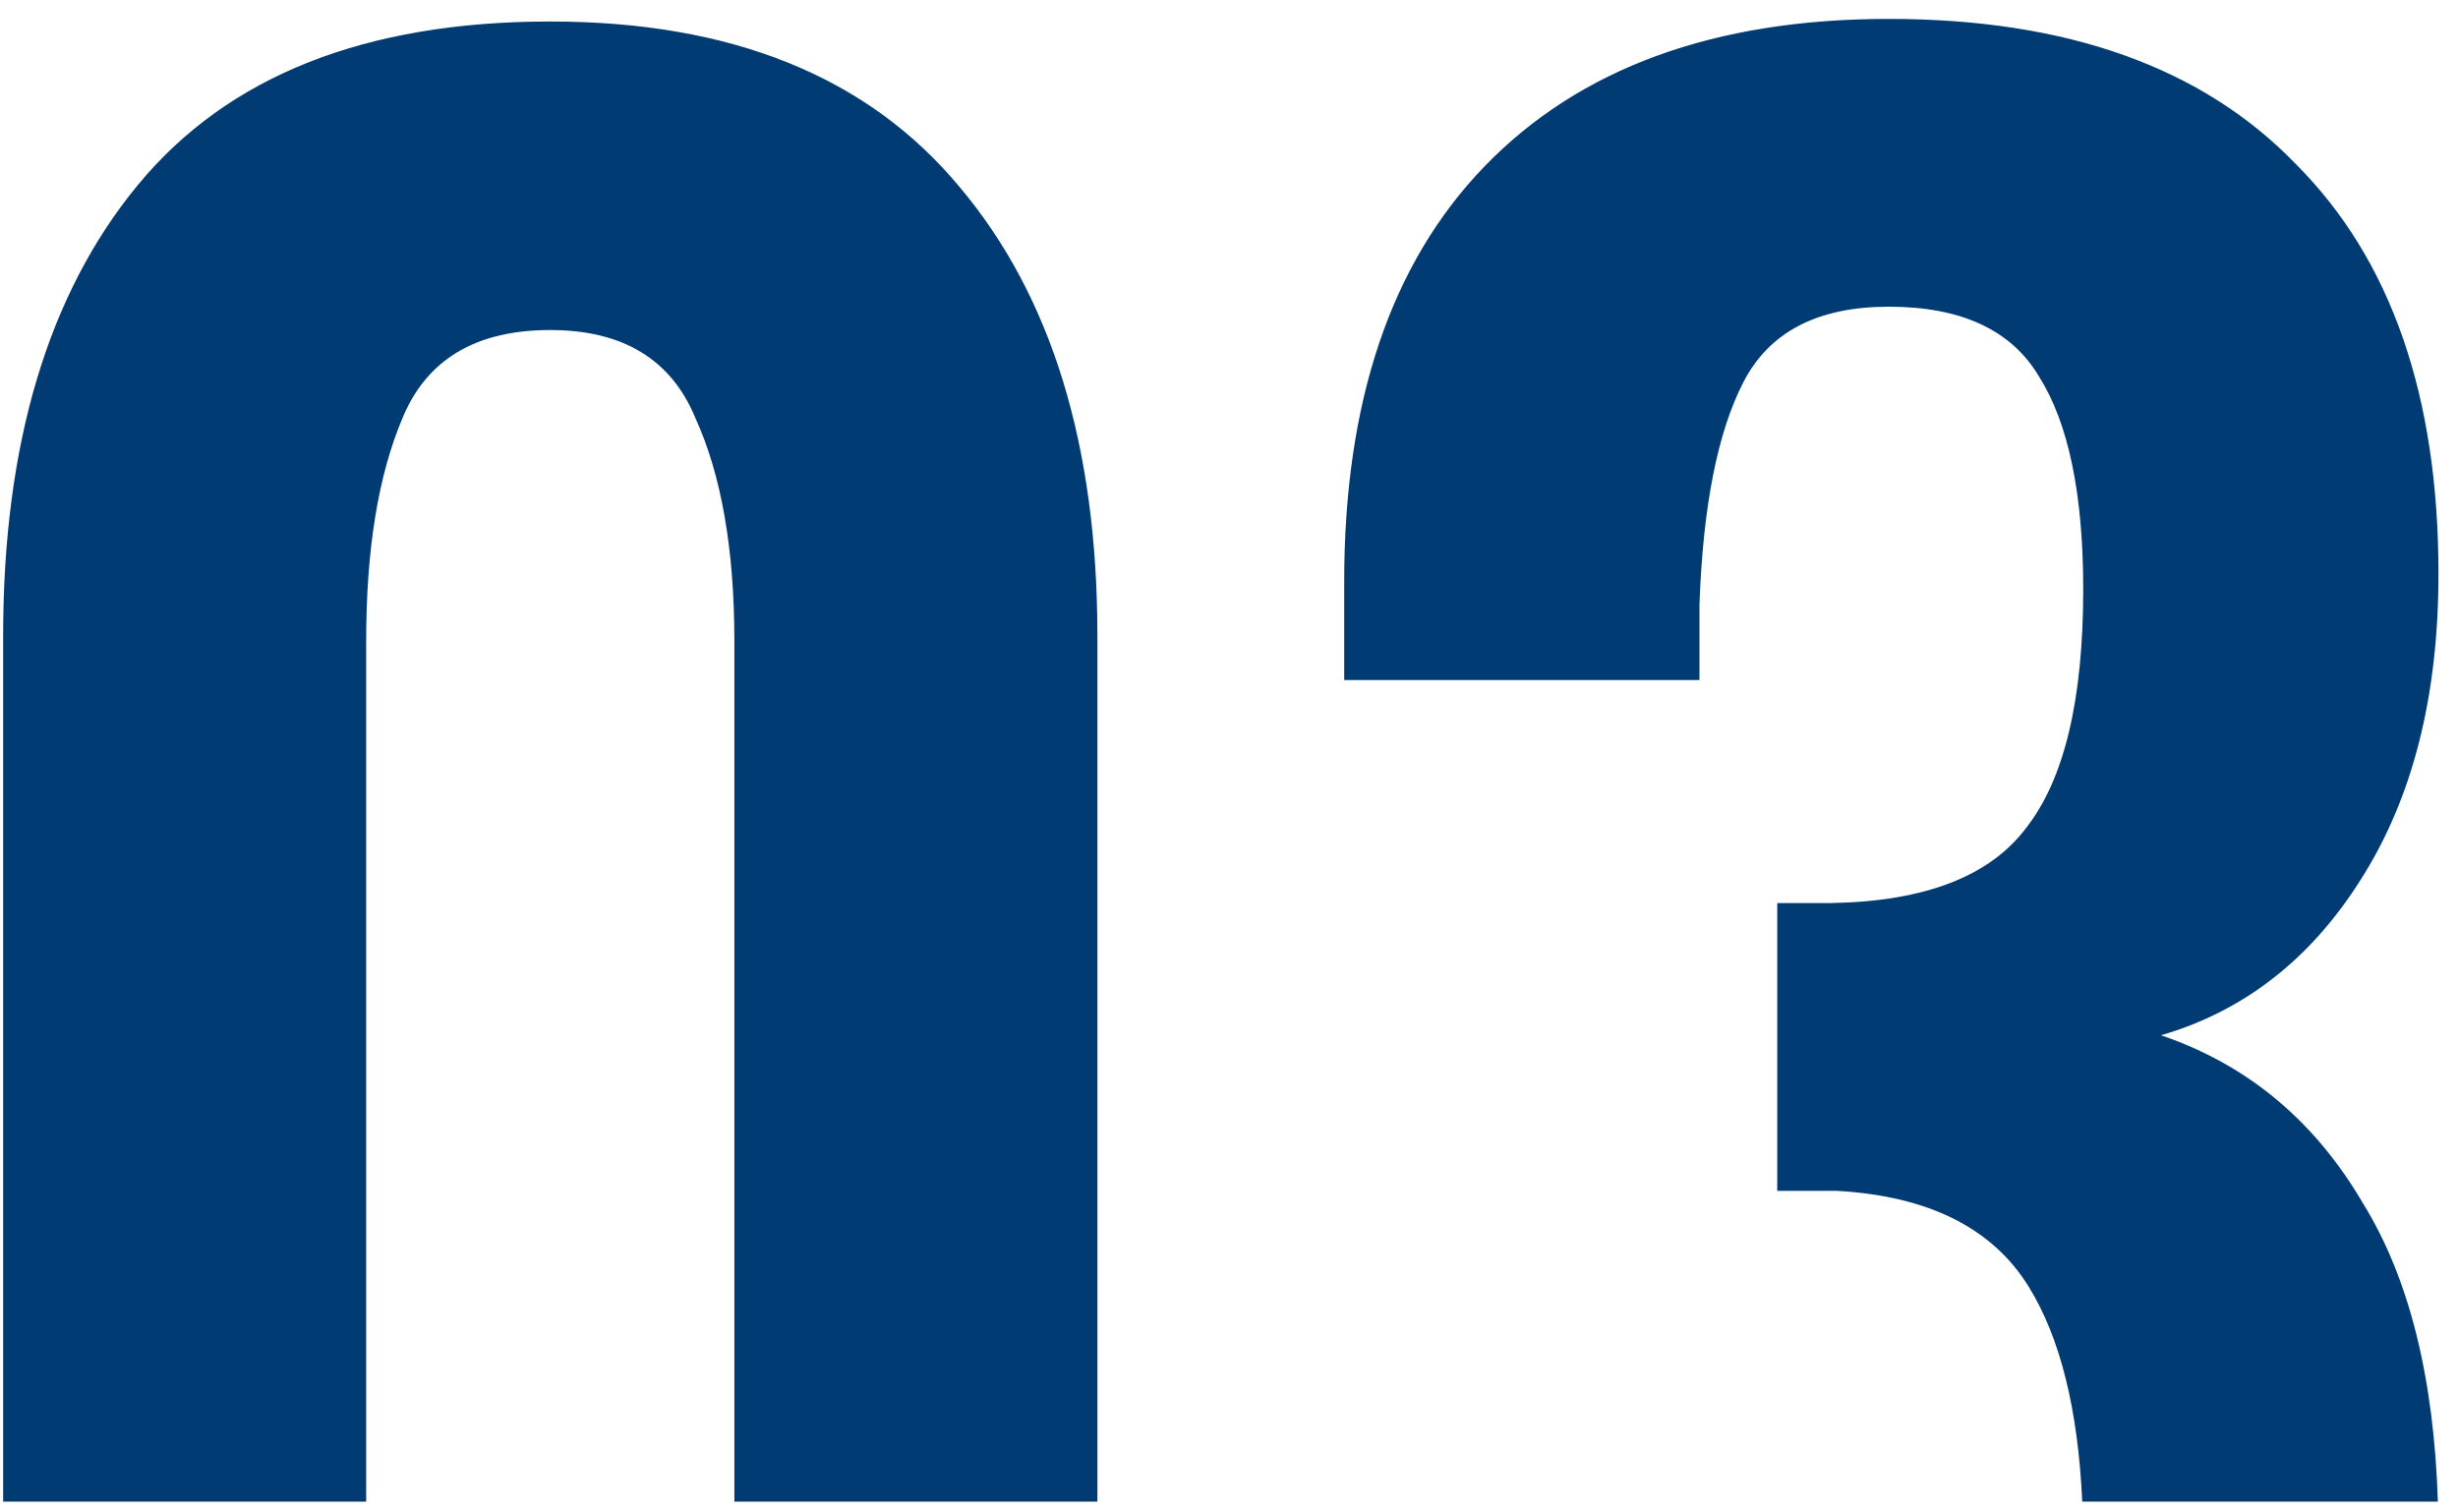 <?xml version="1.0" encoding="UTF-8"?> <svg xmlns="http://www.w3.org/2000/svg" width="91" height="56" viewBox="0 0 91 56" fill="none"> <path fill-rule="evenodd" clip-rule="evenodd" d="M77.089 55.599H90.255C90.107 50.991 89.186 47.316 87.493 44.572C85.701 41.5 83.205 39.42 80.005 38.332C83.077 37.436 85.541 35.516 87.397 32.572C89.317 29.564 90.277 25.788 90.277 21.244C90.277 14.652 88.517 9.596 84.997 6.076C81.541 2.492 76.517 0.7 69.925 0.7C63.461 0.7 58.469 2.524 54.949 6.172C51.493 9.756 49.765 14.876 49.765 21.532V25.18H62.917V22.396C63.045 18.748 63.589 15.996 64.549 14.14C65.509 12.284 67.301 11.356 69.925 11.356C72.613 11.356 74.469 12.22 75.493 13.948C76.581 15.676 77.125 18.3 77.125 21.82C77.125 25.916 76.421 28.86 75.013 30.652C73.669 32.444 71.269 33.372 67.813 33.436H65.797V44.092H68.005C71.397 44.284 73.765 45.468 75.109 47.644C76.273 49.528 76.933 52.18 77.089 55.599ZM40.628 55.599H27.188V23.74C27.188 20.348 26.708 17.596 25.748 15.484C24.852 13.308 23.06 12.22 20.372 12.22C17.62 12.22 15.796 13.308 14.9 15.484C14.004 17.596 13.556 20.348 13.556 23.74V55.599H0.116V23.548C0.116 16.444 1.78 10.876 5.108 6.844C8.436 2.812 13.524 0.796 20.372 0.796C27.092 0.796 32.148 2.844 35.54 6.94C38.932 10.972 40.628 16.508 40.628 23.548V55.599Z" fill="#003B73"></path> </svg> 